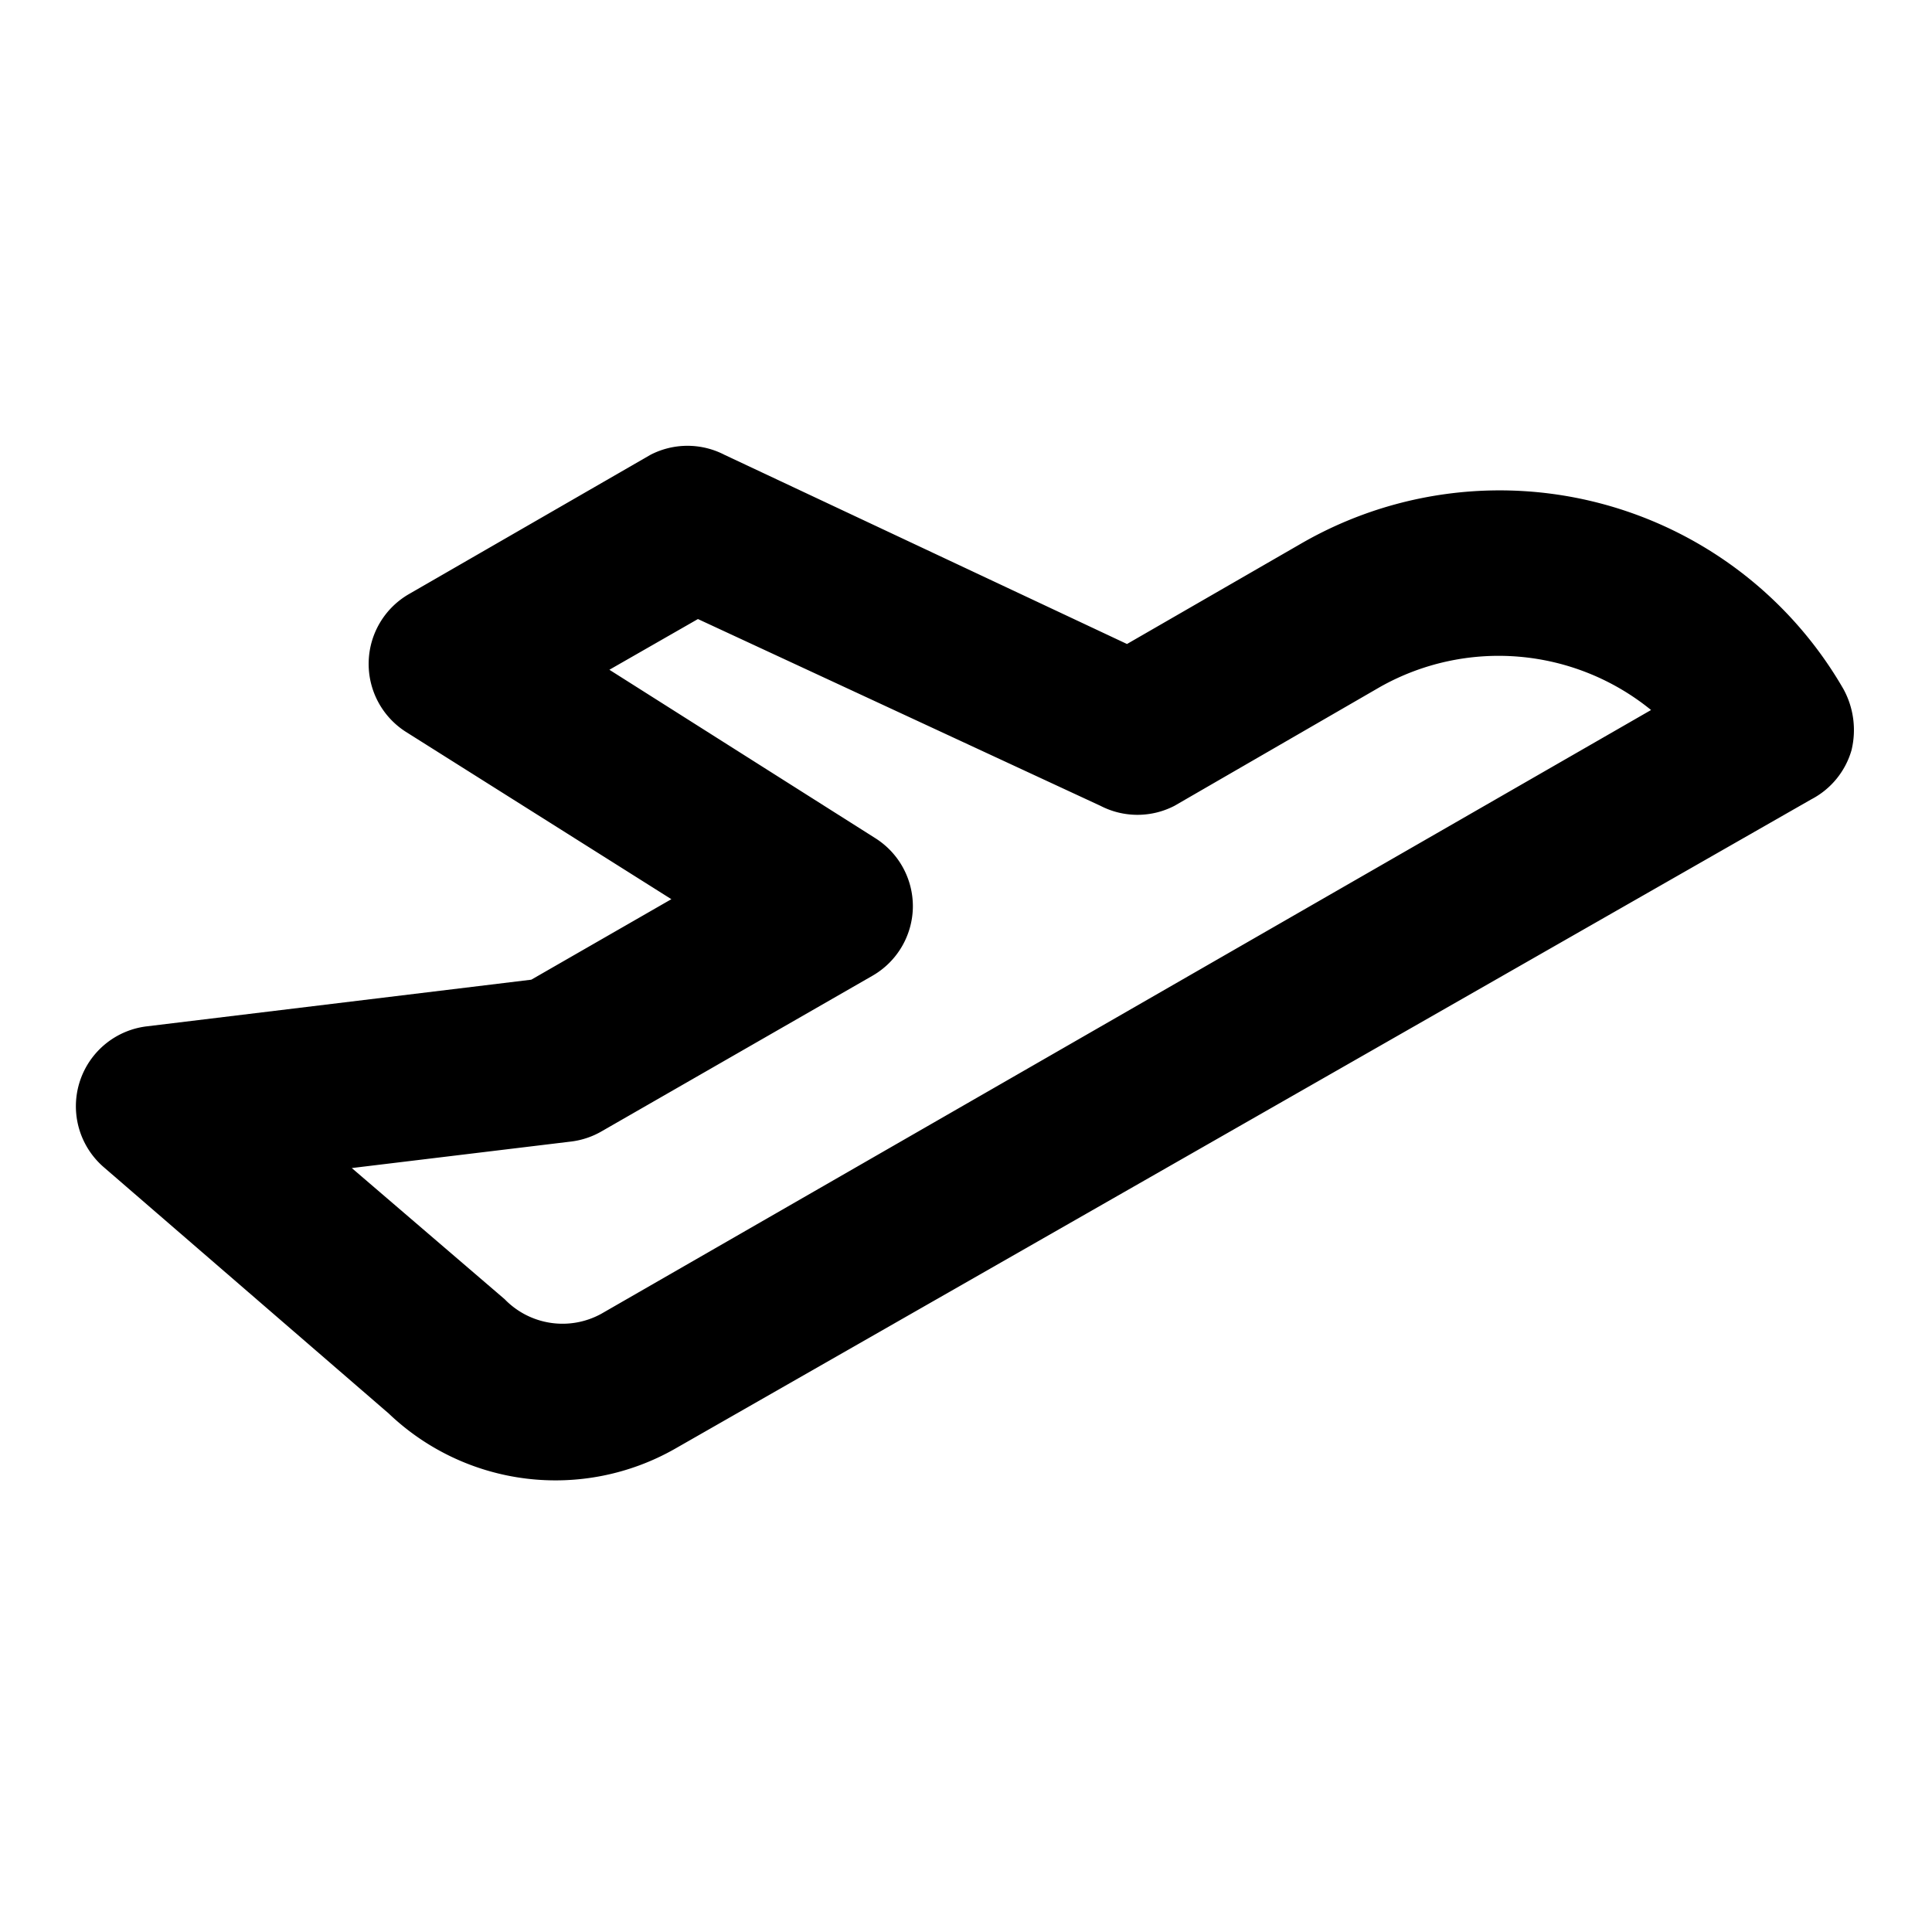 <svg xmlns="http://www.w3.org/2000/svg" viewBox="0 0 24 24"><path d="M23 9.32a1.06 1.06 0 00-.1-.76 4.93 4.93 0 00-6.75-1.8L14 8 9 5.65a1 1 0 00-.92 0l-3 1.73a1 1 0 00-.5.84 1 1 0 00.46.87l3.3 2.08-1.74 1-4.78.58a1 1 0 00-.53 1.75l3.54 3.06a3 3 0 003.55.44L22.5 9.93a1 1 0 00.5-.61zm-15.53 7a1 1 0 01-1.2-.18l-1.9-1.63 2.73-.33a1 1 0 00.38-.13l3.36-1.93a1 1 0 00.5-.85 1 1 0 00-.47-.86l-3.3-2.09 1.1-.63 5 2.32a1 1 0 00.92 0l2.56-1.48a3 3 0 013.36.29z"/></svg>